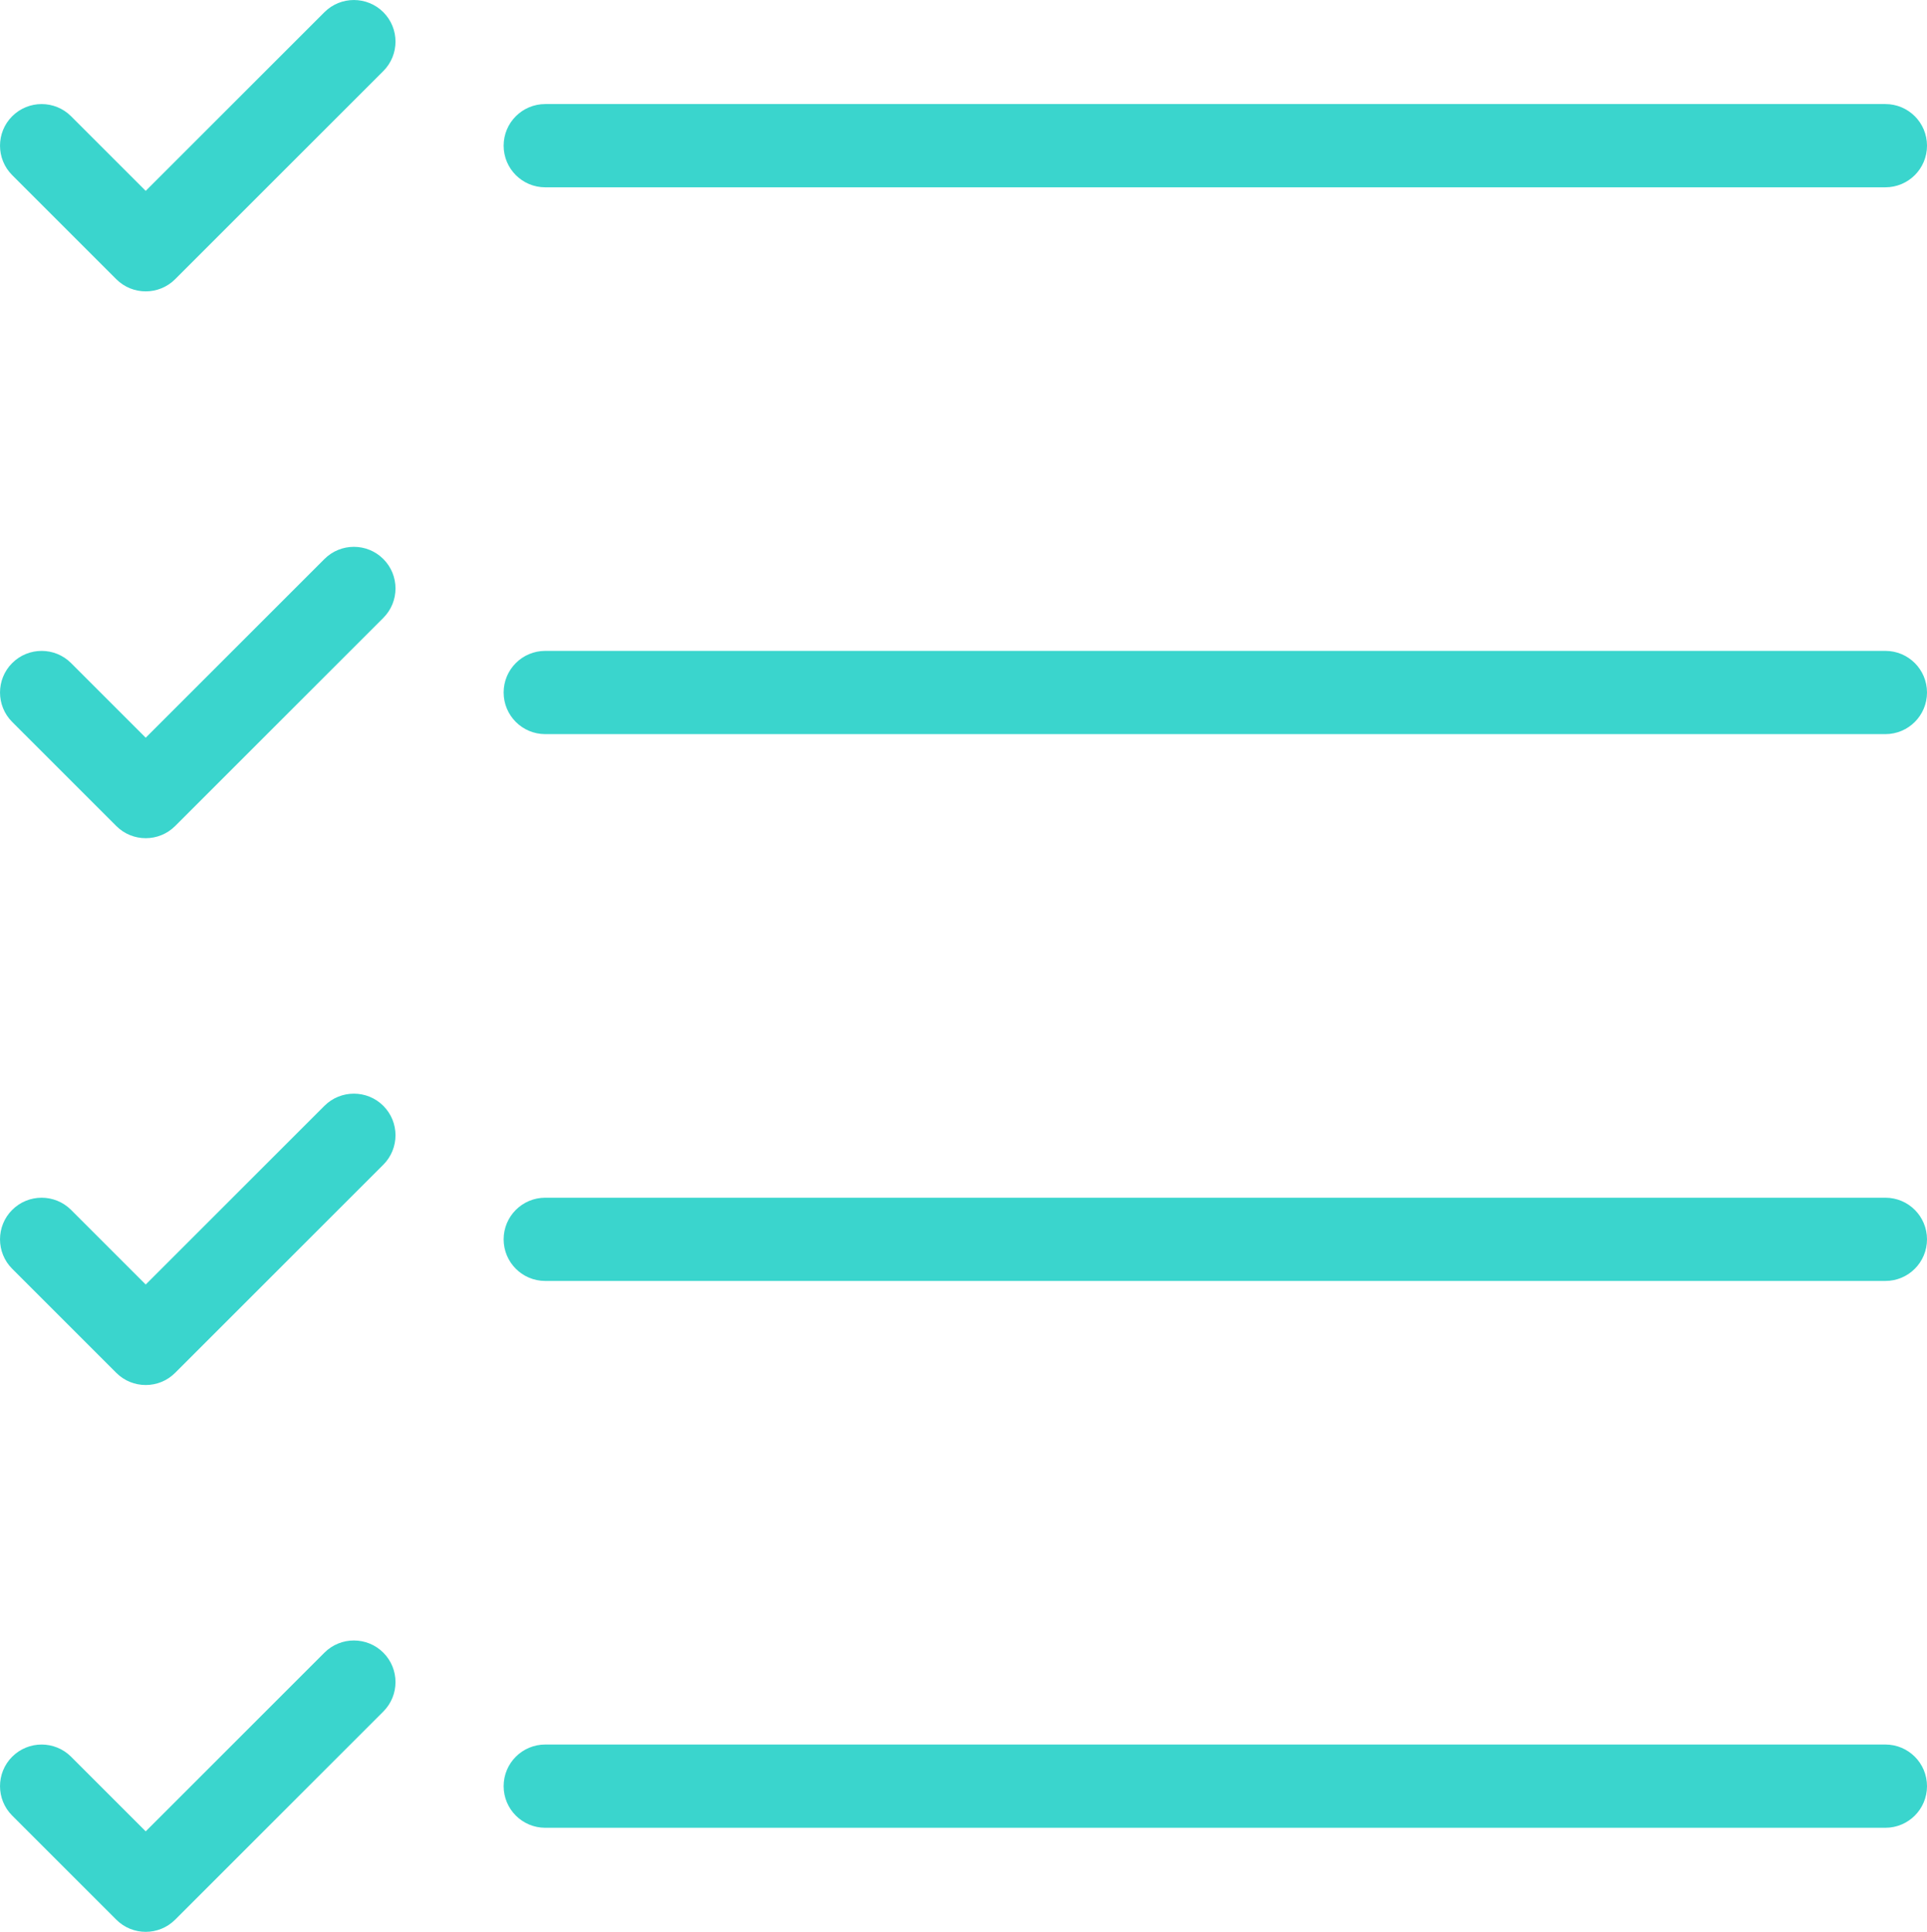<?xml version="1.0" encoding="UTF-8"?><svg id="Layer_2" xmlns="http://www.w3.org/2000/svg" viewBox="0 0 324 324.88"><defs><style>.cls-1{fill:#3ad5cd;}</style></defs><g id="Layer_1-2"><path class="cls-1" d="m64.45,2.05c2.73,2.73,2.73,7.17,0,9.9L29.45,46.95c-1.37,1.37-3.16,2.05-4.95,2.05s-3.58-.68-4.95-2.05L2.05,29.45c-2.73-2.73-2.73-7.17,0-9.9,2.73-2.73,7.17-2.73,9.9,0l12.55,12.55L54.55,2.05c2.73-2.73,7.17-2.73,9.9,0Zm27.23,29.45h225.32c3.87,0,7-3.13,7-7s-3.13-7-7-7H91.68c-3.87,0-7,3.13-7,7s3.13,7,7,7Zm-37.13,62.51l-30.05,30.05-12.55-12.55c-2.73-2.73-7.17-2.73-9.9,0-2.73,2.73-2.73,7.17,0,9.9l17.5,17.5c1.37,1.37,3.16,2.05,4.95,2.05s3.58-.68,4.95-2.05l35-35c2.73-2.73,2.73-7.17,0-9.9-2.73-2.73-7.17-2.73-9.9,0Zm262.45,15.45H91.68c-3.87,0-7,3.13-7,7s3.13,7,7,7h225.32c3.87,0,7-3.13,7-7s-3.13-7-7-7ZM54.55,185.97l-30.05,30.05-12.55-12.55c-2.73-2.73-7.17-2.73-9.9,0-2.73,2.73-2.73,7.17,0,9.9l17.5,17.5c1.37,1.37,3.16,2.05,4.95,2.05s3.58-.68,4.95-2.05l35-35c2.73-2.73,2.73-7.17,0-9.9-2.73-2.73-7.17-2.73-9.9,0Zm262.45,15.45H91.68c-3.87,0-7,3.13-7,7s3.13,7,7,7h225.32c3.87,0,7-3.13,7-7s-3.13-7-7-7ZM54.55,277.93l-30.05,30.05-12.55-12.55c-2.73-2.73-7.17-2.73-9.9,0-2.73,2.73-2.73,7.17,0,9.9l17.5,17.5c1.37,1.37,3.16,2.05,4.95,2.05s3.58-.68,4.95-2.05l35-35c2.73-2.73,2.73-7.17,0-9.9-2.73-2.73-7.17-2.73-9.9,0Zm262.45,15.45H91.68c-3.87,0-7,3.13-7,7s3.13,7,7,7h225.32c3.87,0,7-3.13,7-7s-3.13-7-7-7Z"/></g></svg>